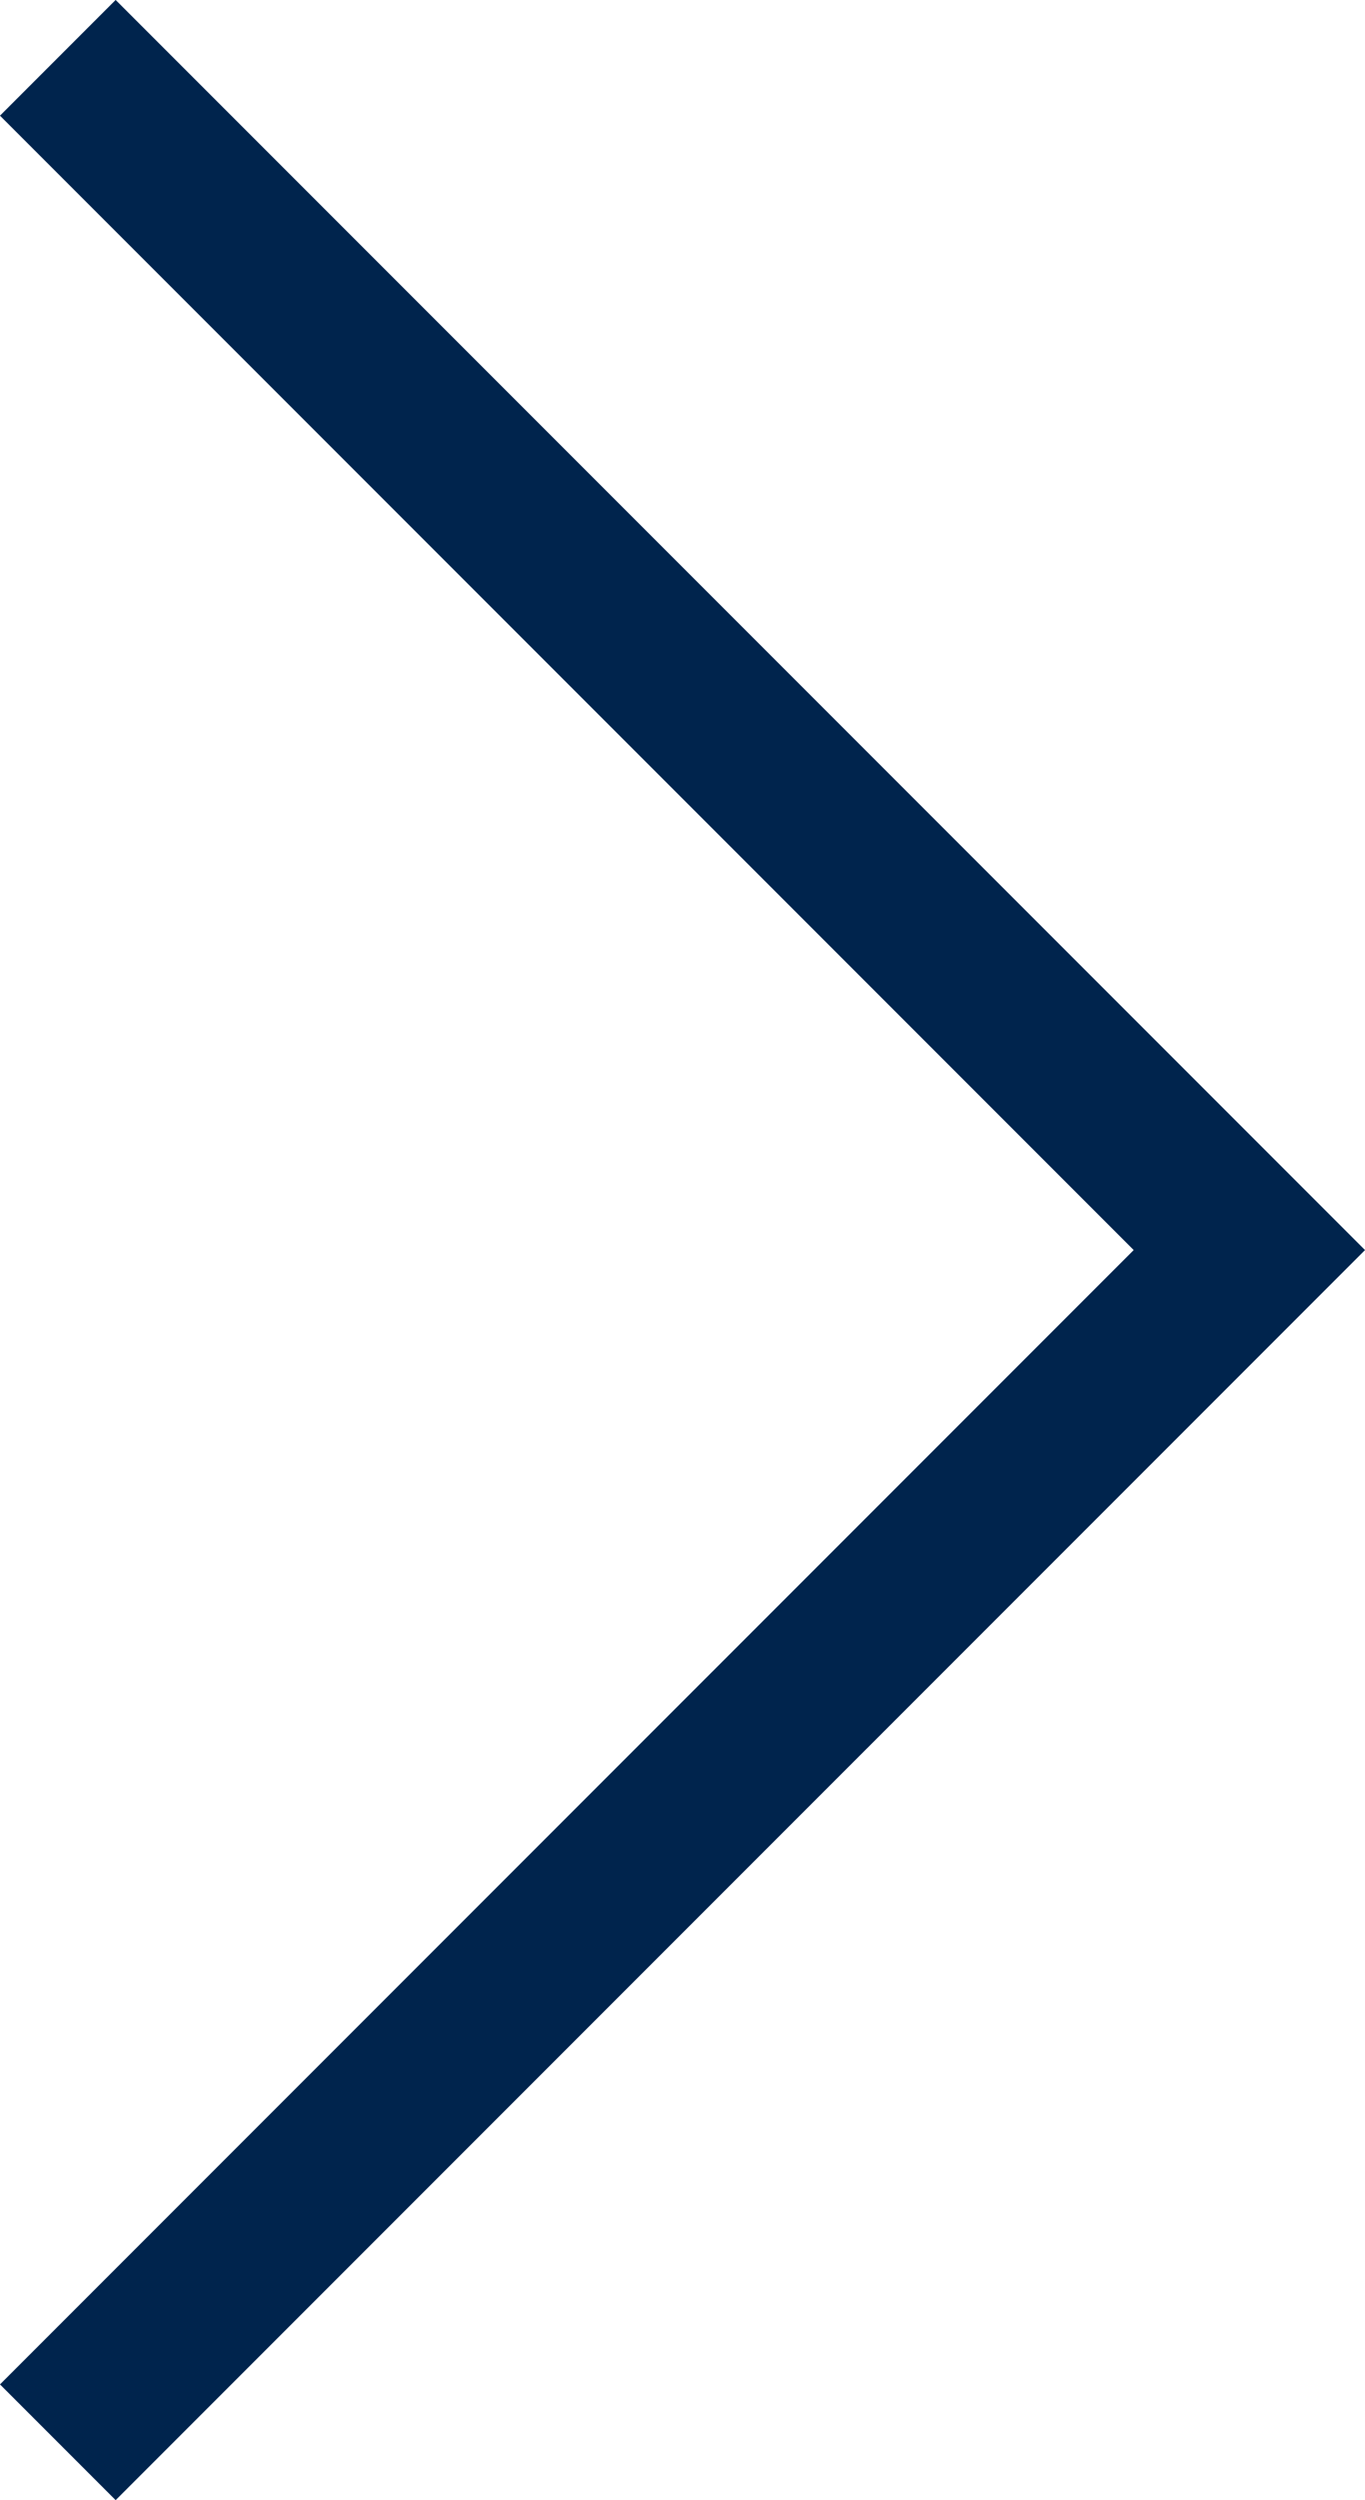 <svg xmlns="http://www.w3.org/2000/svg" width="33.381" height="61.105" viewBox="0 0 33.381 61.105">
  <g id="Group_370" data-name="Group 370" transform="translate(30.718 59.773) rotate(180)">
    <path id="Path_372" data-name="Path 372" d="M29.846,58.631.707,29.492,29.846.354" transform="translate(-0.542 -0.271)" fill="none" stroke="#00244D" stroke-miterlimit="10" stroke-width="4"/>
  </g>
</svg>

